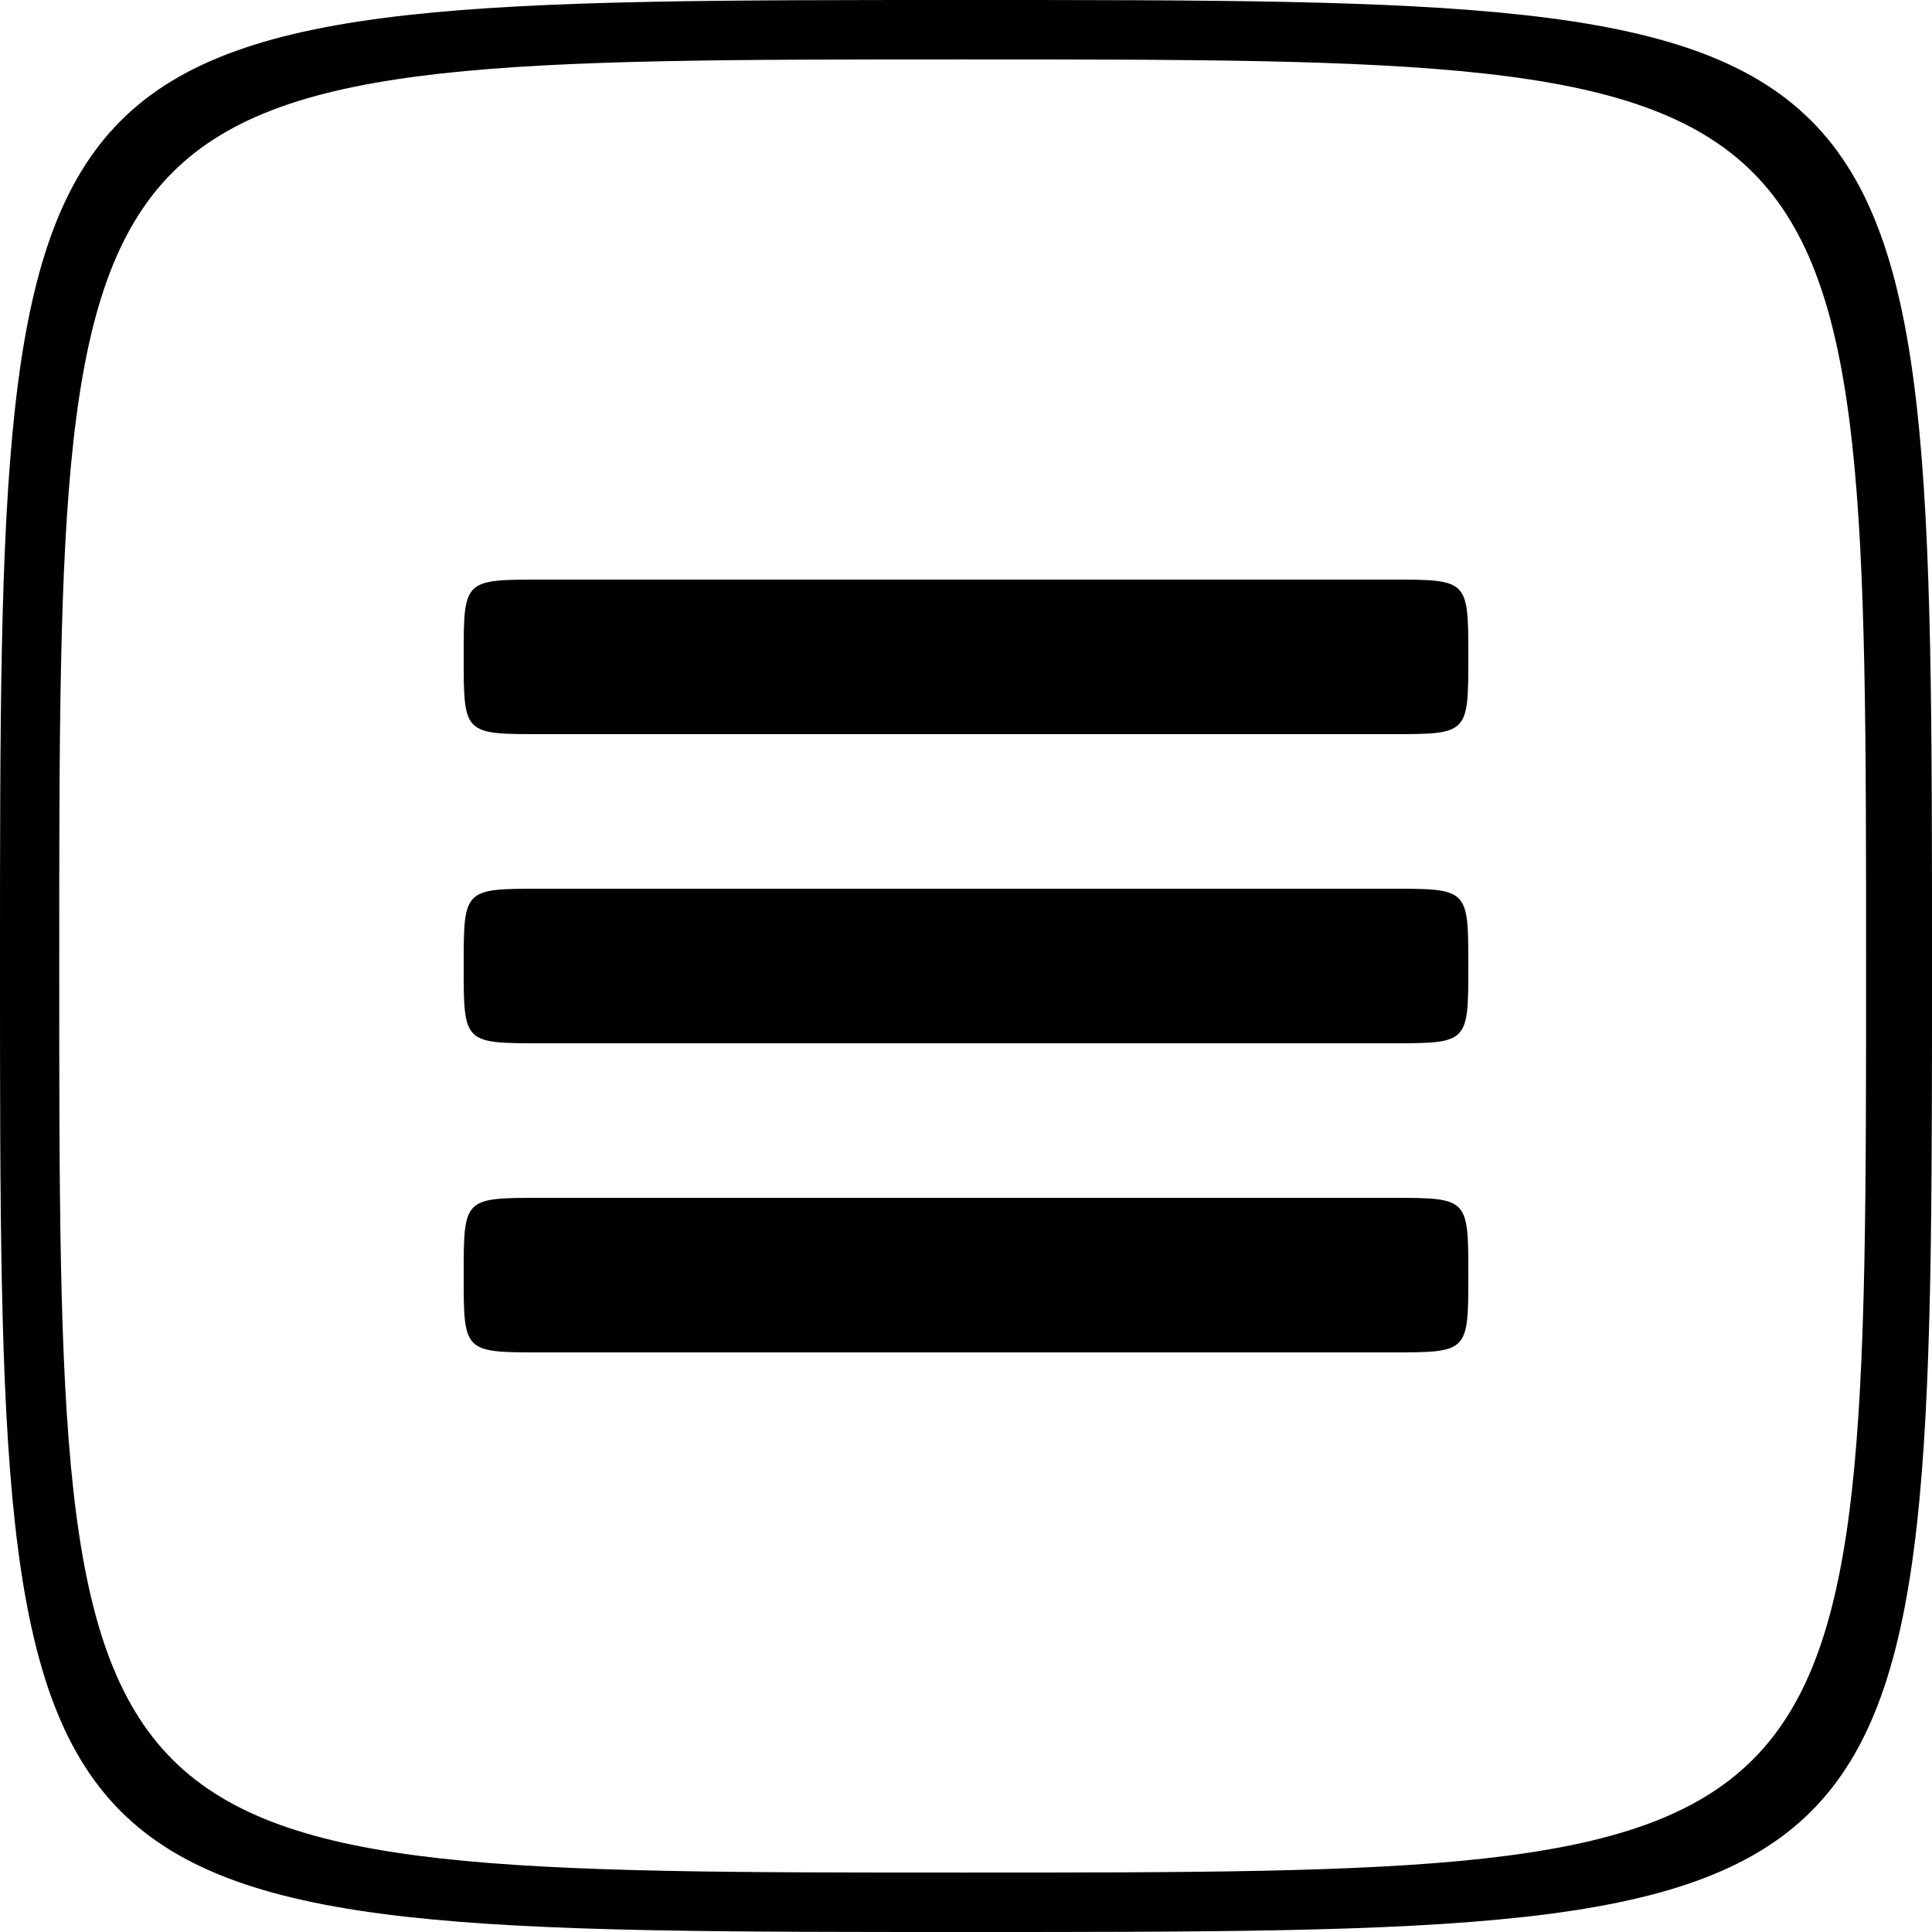 <svg width="50" height="50" viewBox="0 0 50 50" fill="none" xmlns="http://www.w3.org/2000/svg">
<path fill-rule="evenodd" clip-rule="evenodd" d="M25 0C50 0 50 1.112e-05 50 25C50 50 50 50 25 50C12.5 50 6.25 50 3.125 46.875C0 43.75 0 37.5 0 25C0 12.5 0 6.25 3.125 3.125C6.25 0 12.5 0 25 0ZM24.914 1.538C48.294 1.538 48.294 1.538 48.294 25C48.294 48.462 48.294 48.462 24.914 48.462C13.237 48.462 7.392 48.462 4.466 45.539C1.533 42.61 1.533 36.744 1.533 25C1.533 13.256 1.533 7.39 4.466 4.461C7.392 1.538 13.237 1.538 24.914 1.538Z" fill="black"/>
<path fill-rule="evenodd" clip-rule="evenodd" d="M14 19C12 19 12 19 12 17C12 16 12 15.5 12.25 15.25C12.5 15 13 15 14 15H36C37 15 37.5 15 37.75 15.25C38 15.5 38 16 38 17C38 19 38 19 36 19H14Z" fill="black"/>
<path fill-rule="evenodd" clip-rule="evenodd" d="M14 27C12 27 12 27 12 25C12 24 12 23.5 12.25 23.25C12.5 23 13 23 14 23H36C37 23 37.5 23 37.75 23.25C38 23.5 38 24 38 25C38 27 38 27 36 27H14Z" fill="black"/>
<path fill-rule="evenodd" clip-rule="evenodd" d="M14 35C12 35 12 35 12 33C12 32 12 31.5 12.25 31.25C12.5 31 13 31 14 31H36C37 31 37.5 31 37.75 31.25C38 31.5 38 32 38 33C38 35 38 35 36 35H14Z" fill="black"/>
</svg>
